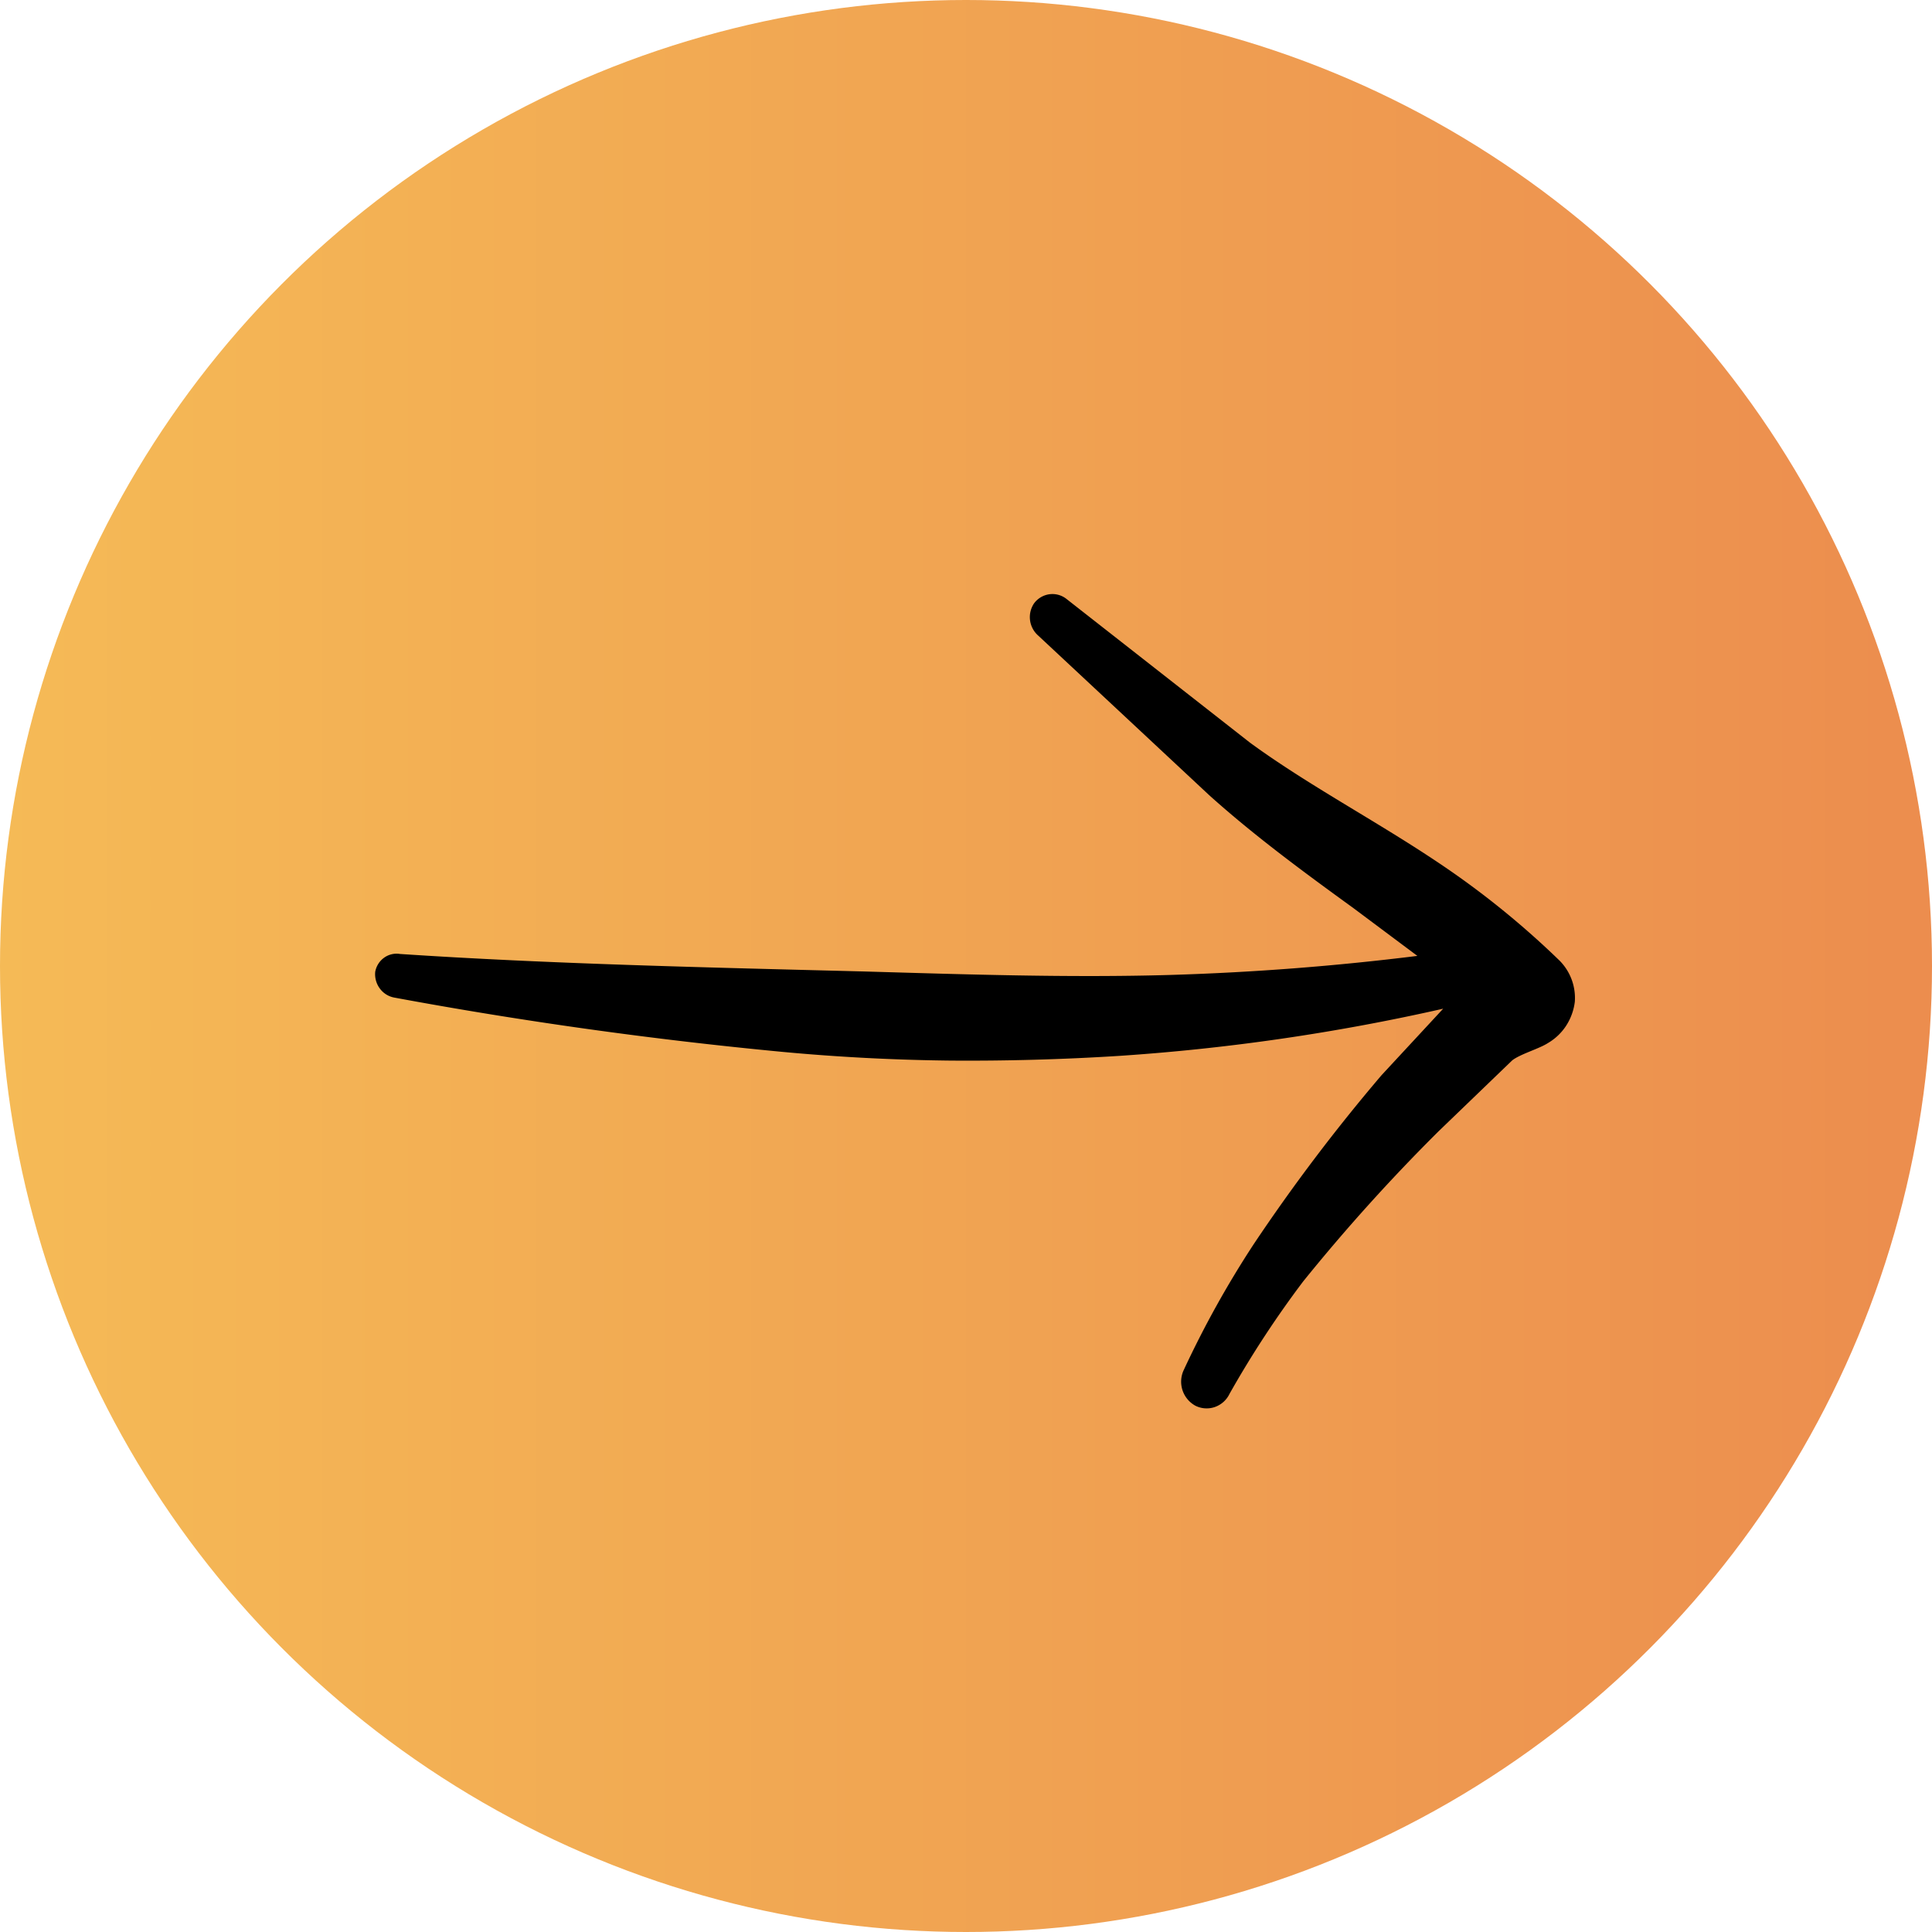 <svg xmlns="http://www.w3.org/2000/svg" width="70" height="70" fill="none"><circle cx="35" cy="35" r="35" fill="url(#a)"/><path fill="#000" fill-rule="evenodd" d="M14.493 34.564c5.39.36 11.076.488 16.812.634 3.693.107 7.434.231 11.099.126a95.692 95.692 0 0 0 8.95-.69l-2.315-1.73c-1.816-1.316-3.608-2.636-5.233-4.098l-6.181-5.77a.89.89 0 0 1-.157-1.178.834.834 0 0 1 .553-.327.82.82 0 0 1 .62.17l6.646 5.205c2.077 1.521 4.547 2.823 6.785 4.322a31.193 31.193 0 0 1 4.437 3.58 1.922 1.922 0 0 1 .55 1.486 2.06 2.06 0 0 1-.313.867c-.169.26-.395.475-.66.63-.322.21-1 .397-1.297.629l-2.658 2.56a66.88 66.88 0 0 0-4.918 5.453 36.566 36.566 0 0 0-2.667 4.072.928.928 0 0 1-.528.473.911.911 0 0 1-.703-.044.993.993 0 0 1-.43-1.286 35.88 35.88 0 0 1 2.532-4.558 65.963 65.963 0 0 1 4.64-6.135l2.232-2.408a75.943 75.943 0 0 1-11.743 1.71 86.534 86.534 0 0 1-6.116.17 73.807 73.807 0 0 1-6.086-.316 160.22 160.22 0 0 1-14.038-1.963.839.839 0 0 1-.538-.324.873.873 0 0 1-.173-.613.804.804 0 0 1 .32-.51.773.773 0 0 1 .578-.137Z" clip-rule="evenodd"/><defs><linearGradient id="a" x1="0" x2="70" y1="35" y2="35" gradientUnits="userSpaceOnUse"><stop stop-color="#F5BA56"/><stop offset="1" stop-color="#EC8D4E"/></linearGradient></defs></svg>